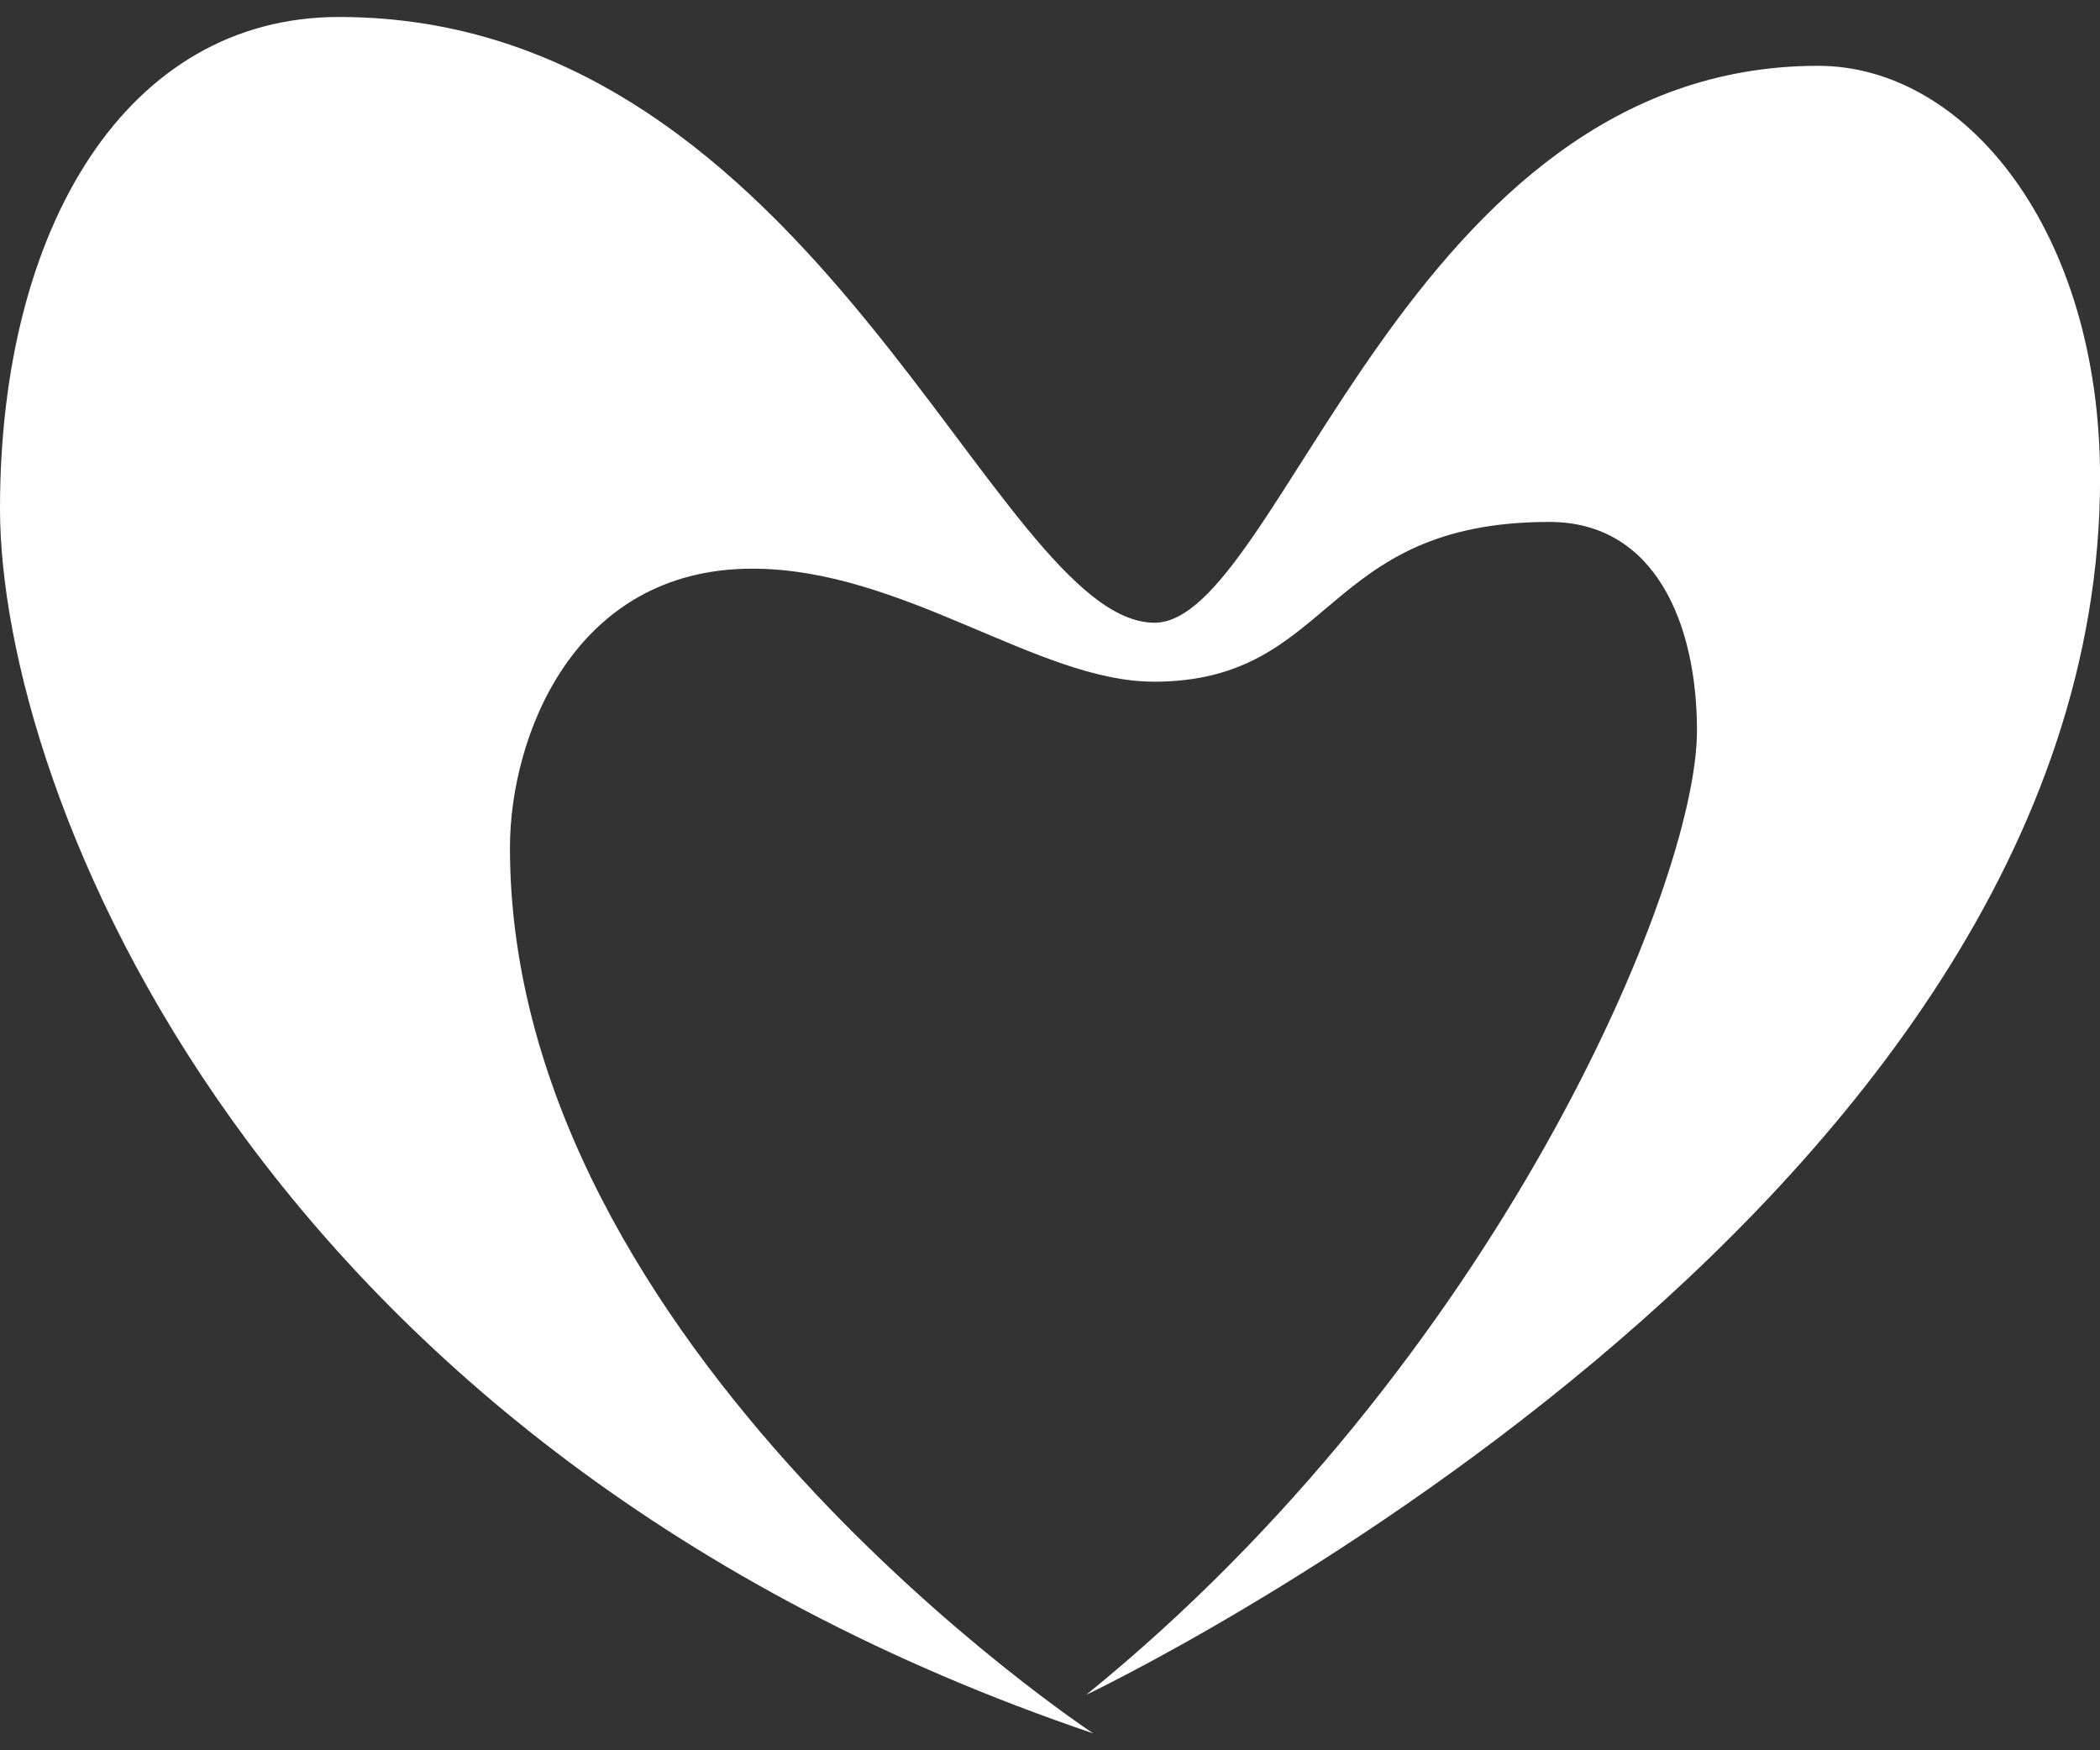 <svg xmlns="http://www.w3.org/2000/svg" id="Layer_1" viewBox="0 0 24 20"><rect x="0" y="0" width="24" height="20" fill="#333333" stroke="none"/><path d="M13.181,7.79c2.082,0,1.908-1.826,4.526-1.826,1.21,0,1.687,1.163,1.687,2.385,0,1.768-2.303,7.224-6.98,11.017,0,0,11.587-5.491,11.587-13.902,0-2.827-1.536-4.712-3.223-4.712-4.7,0-6.143,6.364-7.585,6.364-1.838-.012-3.862-6.922-9.318-6.922C1.454.193,0,2.589,0,5.812c0,3.234,2.92,10.749,12.494,13.995,0,0-6.666-4.386-6.666-10.121,0-1.256.721-3.188,2.769-3.188,1.722,0,3.269,1.291,4.584,1.291Z" fill="#fff"></path></svg>